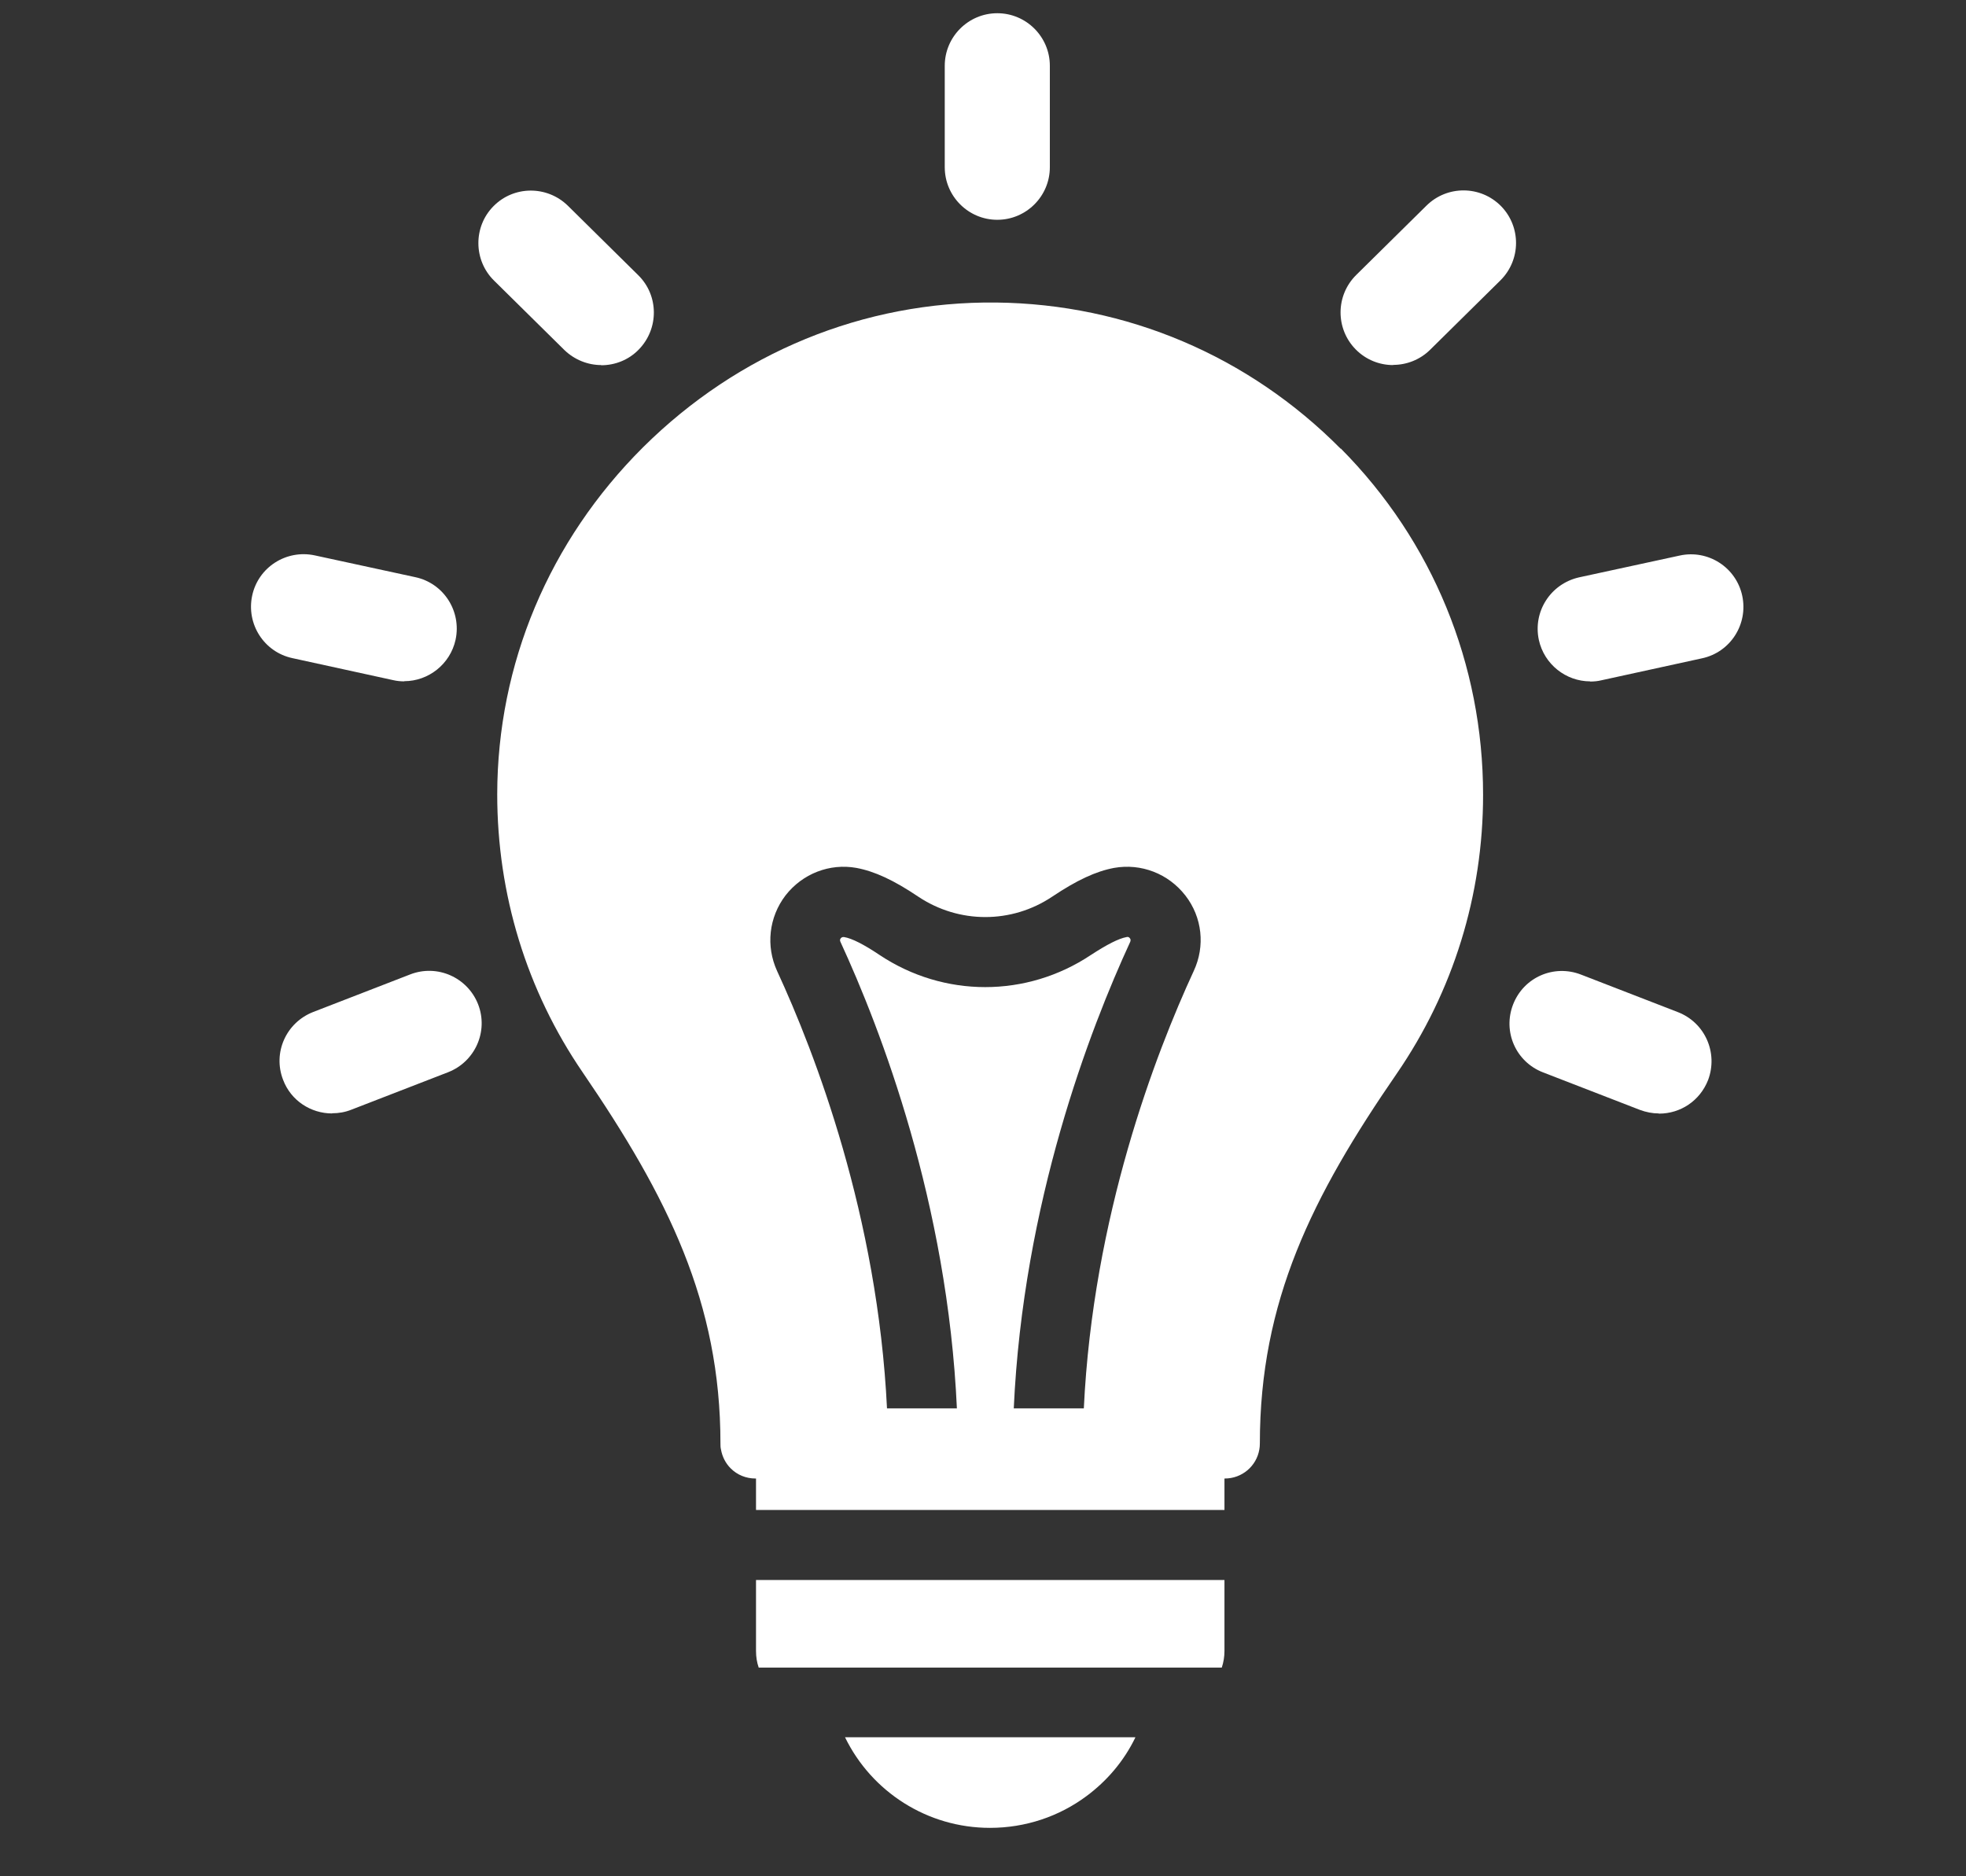 <svg id="_レイヤー_1" data-name="レイヤー 1" xmlns="http://www.w3.org/2000/svg" viewBox="0 0 110 105" width="110" height="105">
<rect x="0" y="0" width="110" height="105" fill="#333333" stroke="none"/>
<defs>
<style>
.cls-1 {
fill: none;
}

.cls-2 {
fill: #FFF;
}
</style>
</defs>
<path class="cls-2" d="M49.63,78.84c-.52-10.78-4.02-19.89-6.15-24.5-.64-1.4-.46-3.01.47-4.23.95-1.22,2.47-1.81,3.97-1.54,1.01.19,2.08.68,3.46,1.61,2.28,1.52,5.22,1.52,7.49,0,1.39-.93,2.45-1.42,3.46-1.61,1.52-.27,3.04.32,3.99,1.54s1.12,2.84.47,4.23c-2.13,4.61-5.64,13.72-6.15,24.5h-3.92c.52-11.53,4.26-21.24,6.52-26.14,0-.03.05-.1-.02-.19-.07-.1-.15-.08-.19-.07-.44.08-1.1.42-1.99,1-3.6,2.4-8.23,2.4-11.83,0-.88-.59-1.55-.93-1.98-1-.03,0-.12-.02-.19.07s-.03.15-.02.19c2.26,4.9,6,14.62,6.52,26.14h-3.94ZM55.71,18.88c-14.11-.17-25.91,11.46-25.92,25.57,0,5.36,1.62,10.34,4.43,14.47,4.43,6.51,7.54,12.35,7.99,19.93.03.64.05,1.28.05,1.96h26.26c0-.66.02-1.32.05-1.96.46-7.54,3.5-13.38,7.94-19.86,2.82-4.12,4.48-9.11,4.48-14.48,0-14.04-11.31-25.45-25.3-25.62h.02Z"/>
<path class="cls-2" d="M66.63,78.82h-22.44c-.44-7.91-3.55-13.99-8.33-21.02-2.69-3.94-4.11-8.55-4.09-13.35.02-12.79,10.87-23.61,23.66-23.61h.29c12.88.15,23.37,10.77,23.37,23.66,0,4.8-1.44,9.43-4.14,13.37-4.63,6.74-7.84,12.98-8.3,20.96h-.02ZM75.01,25.11c-5.14-5.19-11.98-8.1-19.27-8.18-7.42-.08-14.43,2.81-19.76,8.1-5.26,5.24-8.15,12.13-8.16,19.42,0,5.59,1.64,10.97,4.78,15.56,4.77,6.98,7.71,12.89,7.71,20.77,0,.12,0,.22.03.34.07.39.25.76.54,1.05.37.37.86.57,1.39.57h26.26c.96,0,1.77-.69,1.93-1.62.02-.1.03-.22.03-.34,0-7.96,2.92-13.82,7.66-20.7,3.16-4.6,4.83-9.99,4.83-15.6,0-7.3-2.82-14.2-7.96-19.38l-.02.02Z"/>
<path class="cls-2" d="M18.58,62.31c-1.18,0-2.3-.71-2.74-1.88-.59-1.52.17-3.21,1.69-3.8l5.42-2.1c1.52-.59,3.21.17,3.8,1.67.59,1.52-.17,3.21-1.67,3.8l-5.42,2.1c-.35.14-.71.2-1.06.2h-.02Z"/>
<path class="cls-2" d="M22.62,38.13c-.2,0-.42-.02-.63-.07l-5.63-1.23c-1.59-.34-2.59-1.91-2.25-3.5s1.91-2.59,3.5-2.25l5.63,1.22c1.59.34,2.59,1.91,2.25,3.5-.3,1.37-1.52,2.32-2.87,2.32v.02Z"/>
<path class="cls-2" d="M33.64,20.43c-.74,0-1.49-.29-2.06-.84l-3.94-3.89c-1.15-1.13-1.17-3.01-.03-4.16,1.13-1.15,2.99-1.17,4.16-.03l3.94,3.89c1.15,1.13,1.17,2.99.03,4.16-.57.59-1.34.88-2.1.88h0Z"/>
<path class="cls-2" d="M55.8,12.3c-1.62,0-2.94-1.32-2.94-2.94V3.68c0-1.62,1.32-2.94,2.94-2.94s2.94,1.32,2.94,2.94v5.68c0,1.62-1.32,2.94-2.94,2.94h0Z"/>
<path class="cls-2" d="M92.81,62.31c-.35,0-.71-.07-1.06-.2l-5.42-2.1c-1.52-.59-2.26-2.28-1.67-3.8s2.28-2.26,3.8-1.67l5.42,2.1c1.52.59,2.26,2.28,1.69,3.8-.46,1.17-1.55,1.88-2.74,1.88h-.02Z"/>
<path class="cls-2" d="M88.97,38.13c-1.35,0-2.57-.95-2.87-2.32-.34-1.59.66-3.14,2.25-3.5l5.63-1.22c1.59-.35,3.16.66,3.5,2.25.34,1.59-.66,3.16-2.25,3.5l-5.63,1.23c-.2.05-.42.07-.63.07v-.02Z"/>
<path class="cls-2" d="M77.95,20.43c-.76,0-1.52-.29-2.1-.88-1.13-1.15-1.13-3.01.03-4.16l3.94-3.89c1.15-1.13,3.01-1.13,4.16.03,1.13,1.15,1.13,3.01-.03,4.16l-3.94,3.89c-.57.56-1.32.84-2.06.84h0Z"/>
<path class="cls-2" d="M63.52,97.24c-.64,1.32-1.59,2.43-2.74,3.28-1.52,1.13-3.4,1.77-5.39,1.77-3.5,0-6.62-2.01-8.11-5.07h16.24v.02Z"/>
<path class="cls-2" d="M68.51,88.42v3.97c0,.32-.05.63-.15.93h-25.91c-.1-.29-.15-.59-.15-.93v-3.97h26.21Z"/>
<rect class="cls-2" x="42.3" y="80.78" width="26.21" height="3.72"/>
<path class="cls-1" d="M58.06,82.74c-.81-.24-1.4-1-1.4-1.89v-.05h-3.06v.05c0,.9-.57,1.66-1.4,1.89h5.85M58.06,82.74h-5.85,5.85M68.59,78.84h-26.38c-1.03.05-1.88.9-1.88,1.96v3.72h3.92v-1.76h22.29v1.76h3.92v-3.72c0-1.05-.83-1.91-1.88-1.96h0ZM44.26,92.41v-3.97h-3.92v3.97c0,.32.03.63.08.93h4.75c-.51,0-.93-.42-.93-.93h.02ZM61.26,97.24c-1.28,1.91-3.45,3.11-5.86,3.11s-4.56-1.2-5.86-3.11h-4.39c1.62,4.19,5.7,7.01,10.26,7.01s8.62-2.79,10.26-7.01h-4.39ZM66.55,88.42v3.97c0,.51-.42.93-.93.93h4.75c.05-.3.08-.61.08-.93v-3.97h-3.92.02ZM58.06,82.74c-.81-.24-1.4-1-1.4-1.89v-.05h-3.06v.05c0,.9-.57,1.66-1.4,1.89h5.86Z"/>
</svg>